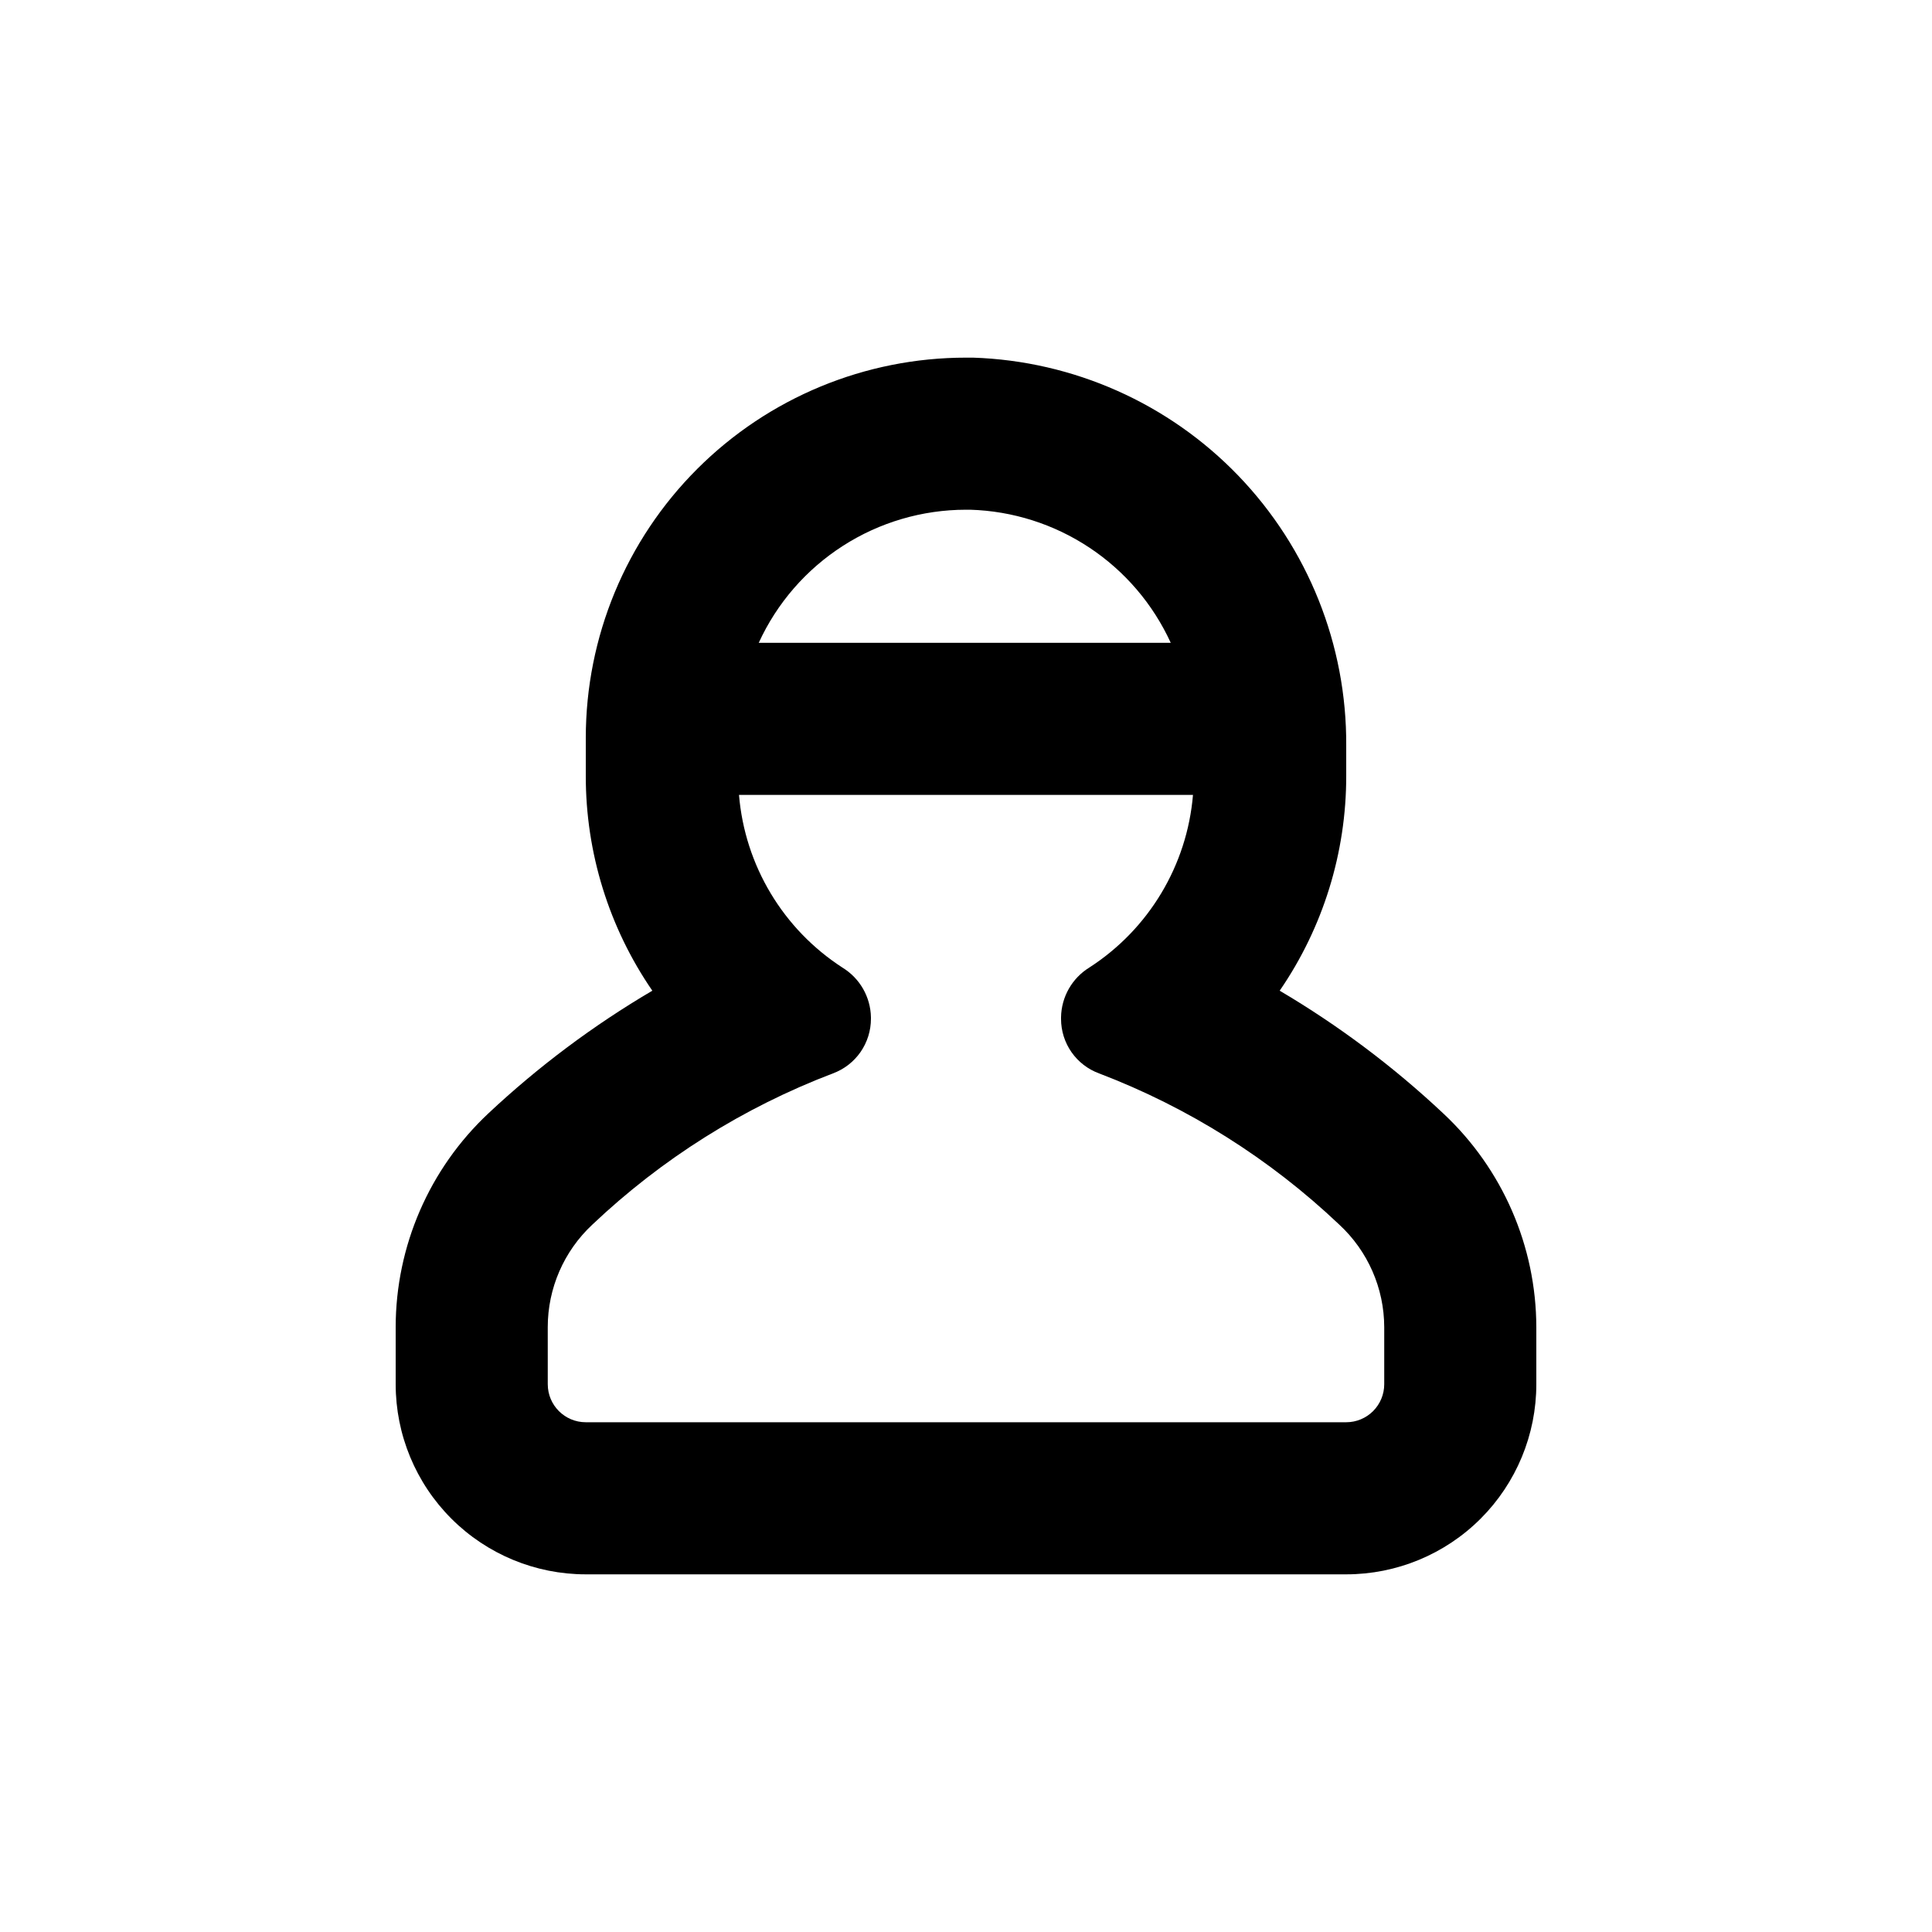 <?xml version="1.0" encoding="UTF-8"?>
<!-- Uploaded to: ICON Repo, www.iconrepo.com, Generator: ICON Repo Mixer Tools -->
<svg fill="#000000" width="800px" height="800px" version="1.1" viewBox="144 144 512 512" xmlns="http://www.w3.org/2000/svg">
 <path d="m248.86 495.72v15.113c0 13.363 5.309 26.176 14.758 35.625 9.445 9.449 22.262 14.758 35.625 14.758h201.52c13.359 0 26.176-5.309 35.625-14.758 9.445-9.449 14.754-22.262 14.754-35.625v-15.113c-0.039-21.441-8.938-41.918-24.586-56.578-13.227-12.438-27.793-23.371-43.426-32.598 11.508-16.75 17.656-36.605 17.633-56.93v-8.062c0.145-26.637-10.109-52.277-28.578-71.473-18.469-19.191-43.699-30.422-70.32-31.301h-1.863c-26.727 0-52.355 10.613-71.25 29.512-18.898 18.895-29.512 44.523-29.512 71.25v10.078-0.004c-0.027 20.324 6.121 40.18 17.633 56.93-15.633 9.195-30.199 20.094-43.43 32.496-15.672 14.688-24.57 35.203-24.586 56.68zm151.14-216.64h1.109-0.004c11.27 0.336 22.215 3.82 31.605 10.051 9.395 6.231 16.855 14.965 21.547 25.215h-109.18c4.82-10.516 12.559-19.43 22.293-25.68 9.73-6.254 21.055-9.578 32.625-9.586zm-110.84 216.64c-0.004-10.297 4.266-20.129 11.789-27.156 18.402-17.449 40.082-31.078 63.781-40.102 2.965-1.094 5.523-3.074 7.324-5.668 1.801-2.598 2.762-5.684 2.754-8.844v-0.352c-0.098-5.375-2.926-10.332-7.508-13.148-15.762-10.18-25.906-27.098-27.457-45.797h120.31c-1.562 18.68-11.707 35.578-27.457 45.746-4.594 2.824-7.426 7.805-7.508 13.199v0.453c0.004 3.144 0.973 6.211 2.773 8.789 1.805 2.574 4.352 4.539 7.305 5.621 23.645 9.023 45.27 22.637 63.629 40.051 7.594 7.012 11.922 16.871 11.941 27.207v15.113c0 2.672-1.062 5.234-2.949 7.125-1.891 1.891-4.453 2.953-7.125 2.953h-201.52c-5.566 0-10.078-4.512-10.078-10.078z"/>
</svg>